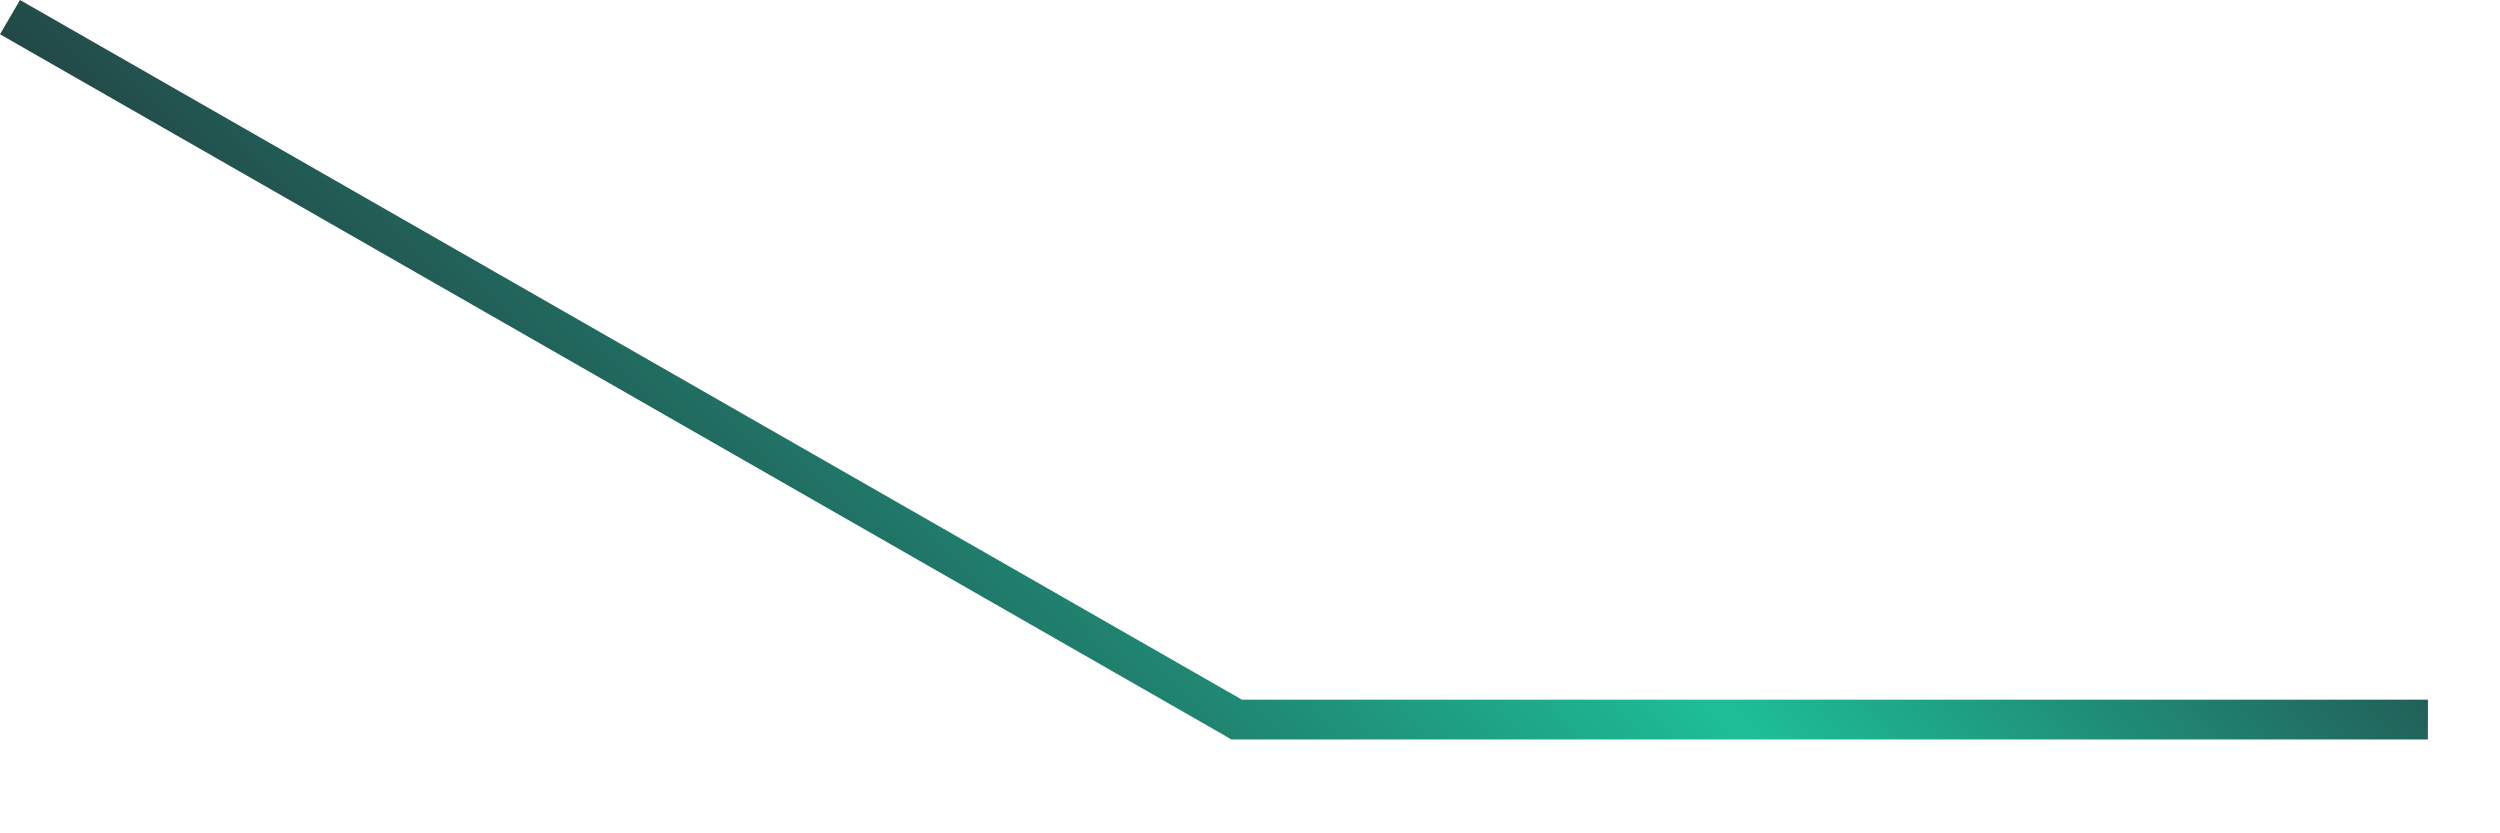 <?xml version="1.0" encoding="utf-8"?>
<svg xmlns="http://www.w3.org/2000/svg" fill="none" height="100%" overflow="visible" preserveAspectRatio="none" style="display: block;" viewBox="0 0 24 8" width="100%">
<path d="M23.308 7.099H11.82L11.776 7.072L0 0.329L0.192 0L11.923 6.717H23.308V7.099Z" fill="url(#paint0_linear_0_6916)" id="Vector"/>
<defs>
<linearGradient gradientUnits="userSpaceOnUse" id="paint0_linear_0_6916" x1="2.721" x2="14.779" y1="5.771" y2="-5.994">
<stop stop-color="#242933"/>
<stop offset="0.545" stop-color="#1DBF98"/>
<stop offset="1" stop-color="#242933"/>
</linearGradient>
</defs>
</svg>